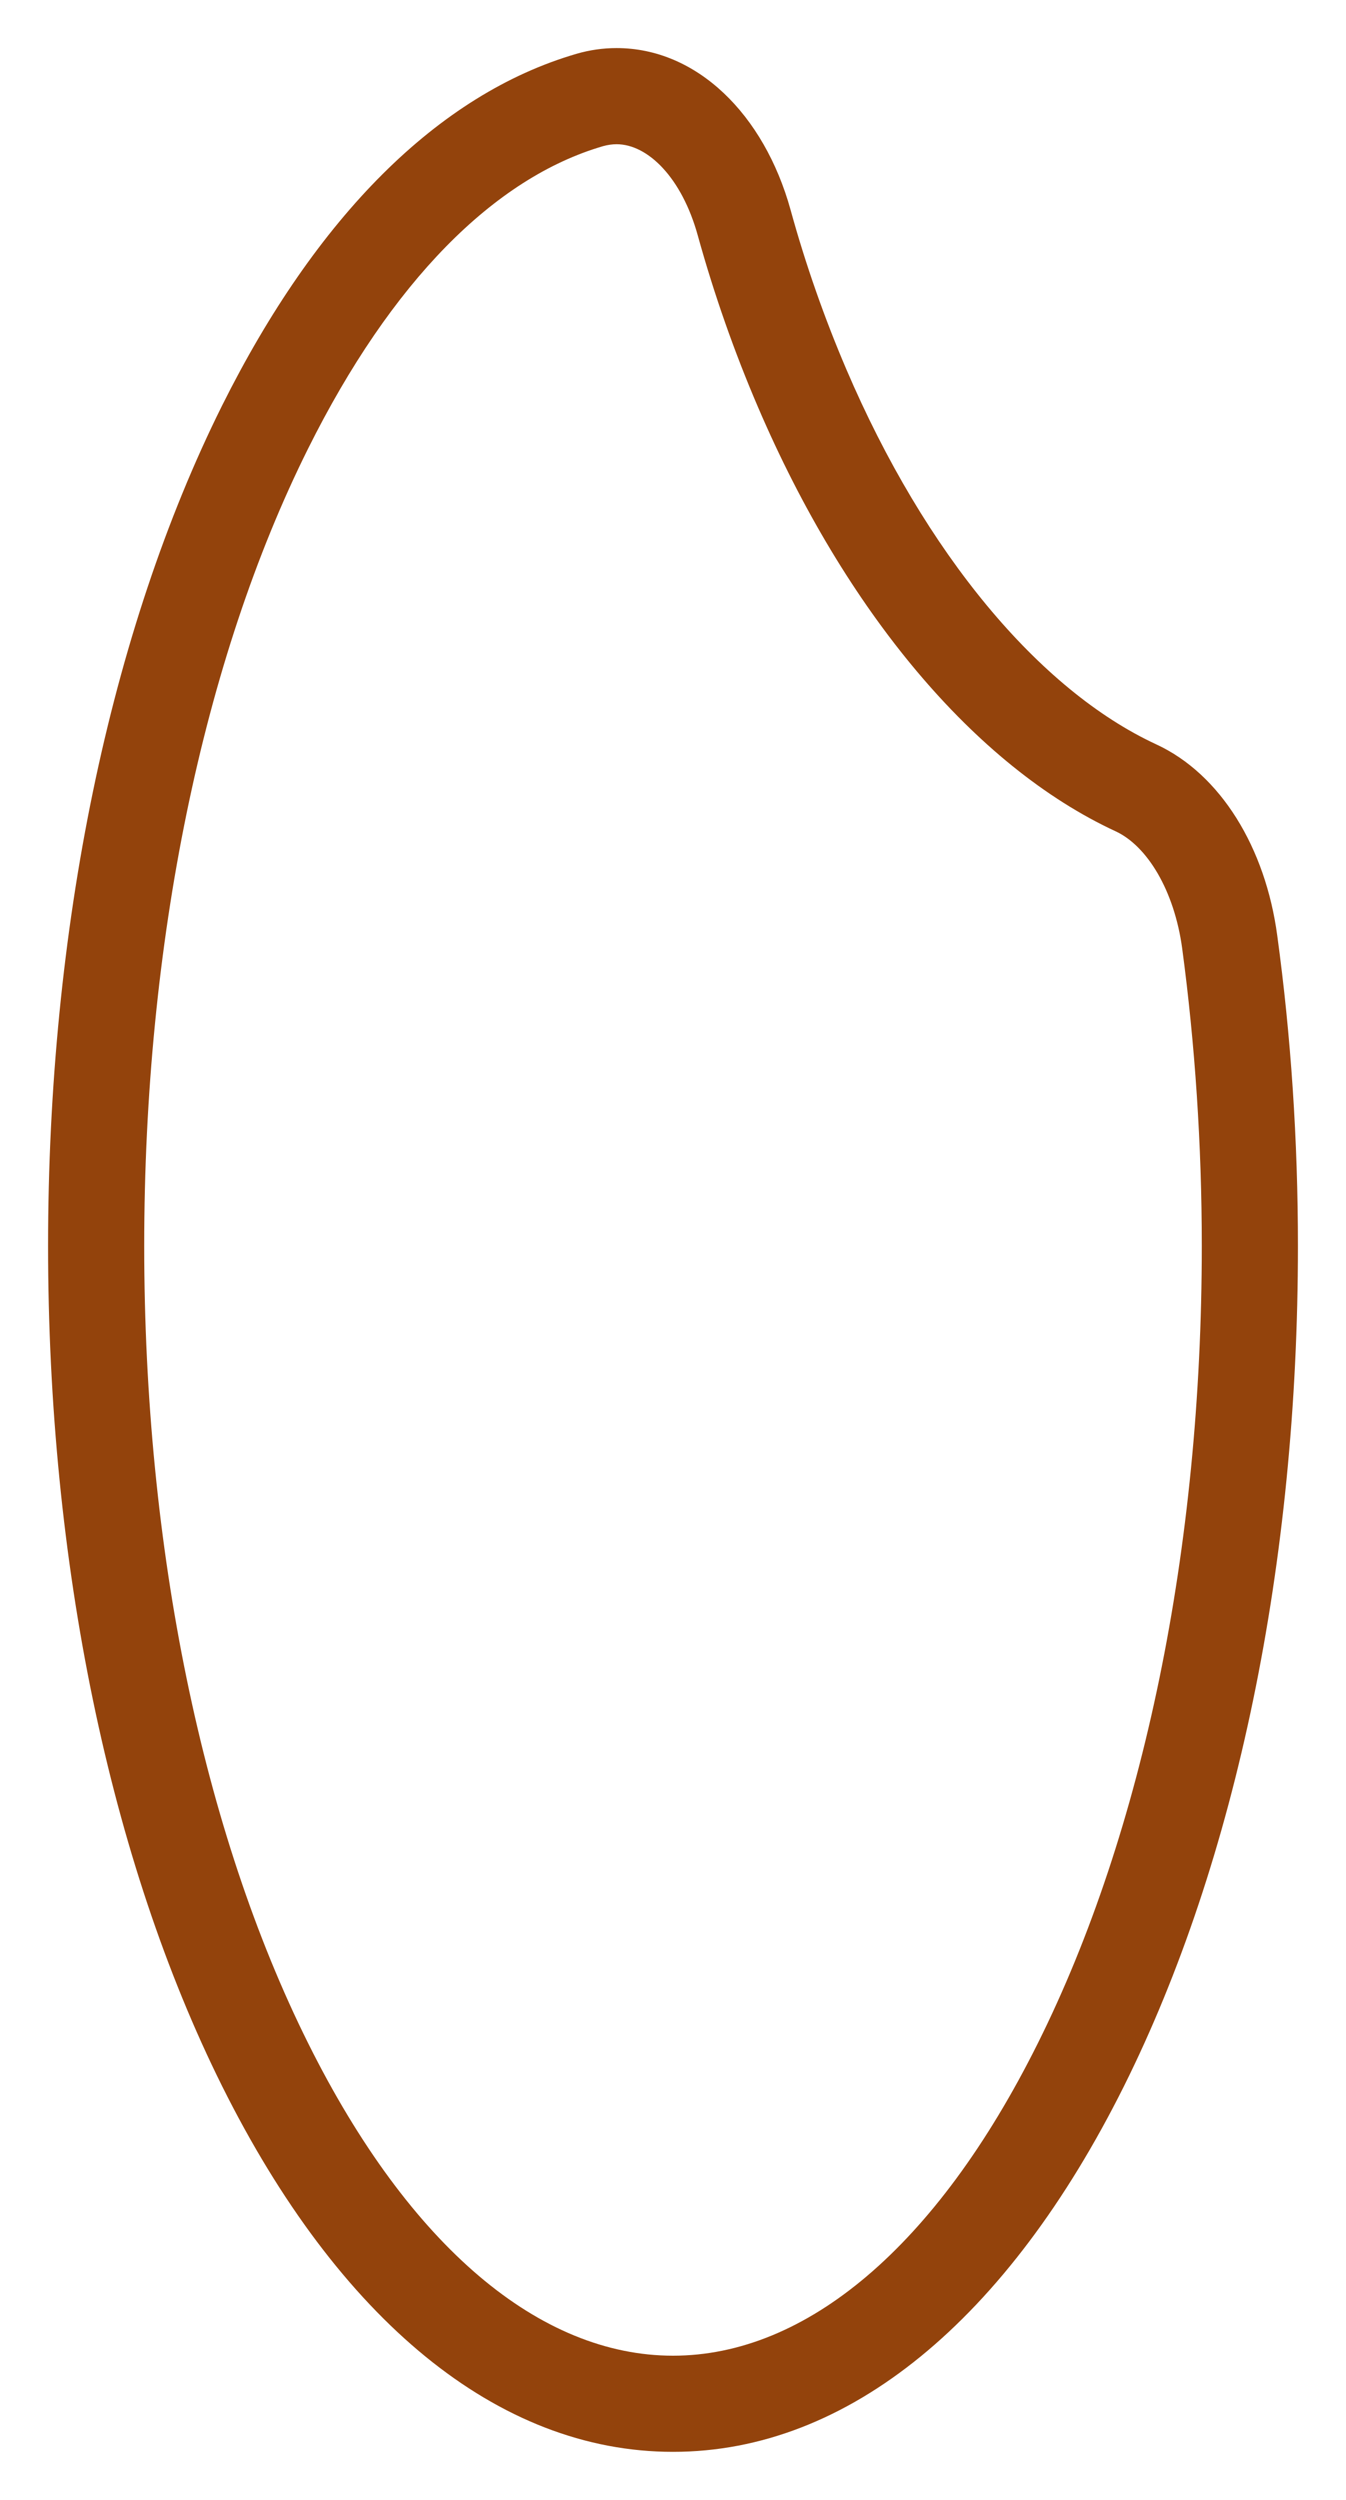 <svg preserveAspectRatio="xMinYMid" xmlns="http://www.w3.org/2000/svg" width="14" height="26" viewBox="0 0 14 26"><path fill="#93430C" d="M7 25v.5c-1.825 0-3.48-1.377-4.69-3.804C1.14 19.346.5 16.246.5 12.958c0-3.29.64-6.39 1.81-8.74C3.29 2.255 4.555.98 5.995.56c.137-.04.277-.06.418-.06.834 0 1.534.687 1.81 1.683.156.567.352 1.125.58 1.658.82 1.916 2.006 3.336 3.222 3.9.672.31 1.138 1.077 1.26 1.99.143 1.046.215 2.13.215 3.23 0 3.29-.64 6.39-1.81 8.737C10.48 24.123 8.825 25.5 7 25.5V25zm0 0v-.5c1.38 0 2.738-1.128 3.795-3.25 1.097-2.2 1.705-5.15 1.705-8.292 0-1.053-.07-2.094-.204-3.095-.082-.602-.364-1.065-.692-1.217-1.467-.68-2.81-2.29-3.72-4.412-.246-.573-.457-1.174-.626-1.784-.166-.602-.52-.95-.845-.95-.046 0-.092.007-.14.02-1.133.33-2.202 1.408-3.068 3.145-1.097 2.2-1.705 5.15-1.705 8.293 0 3.143.608 6.09 1.705 8.292C4.262 23.372 5.62 24.5 7 24.5v.5z"/></svg>